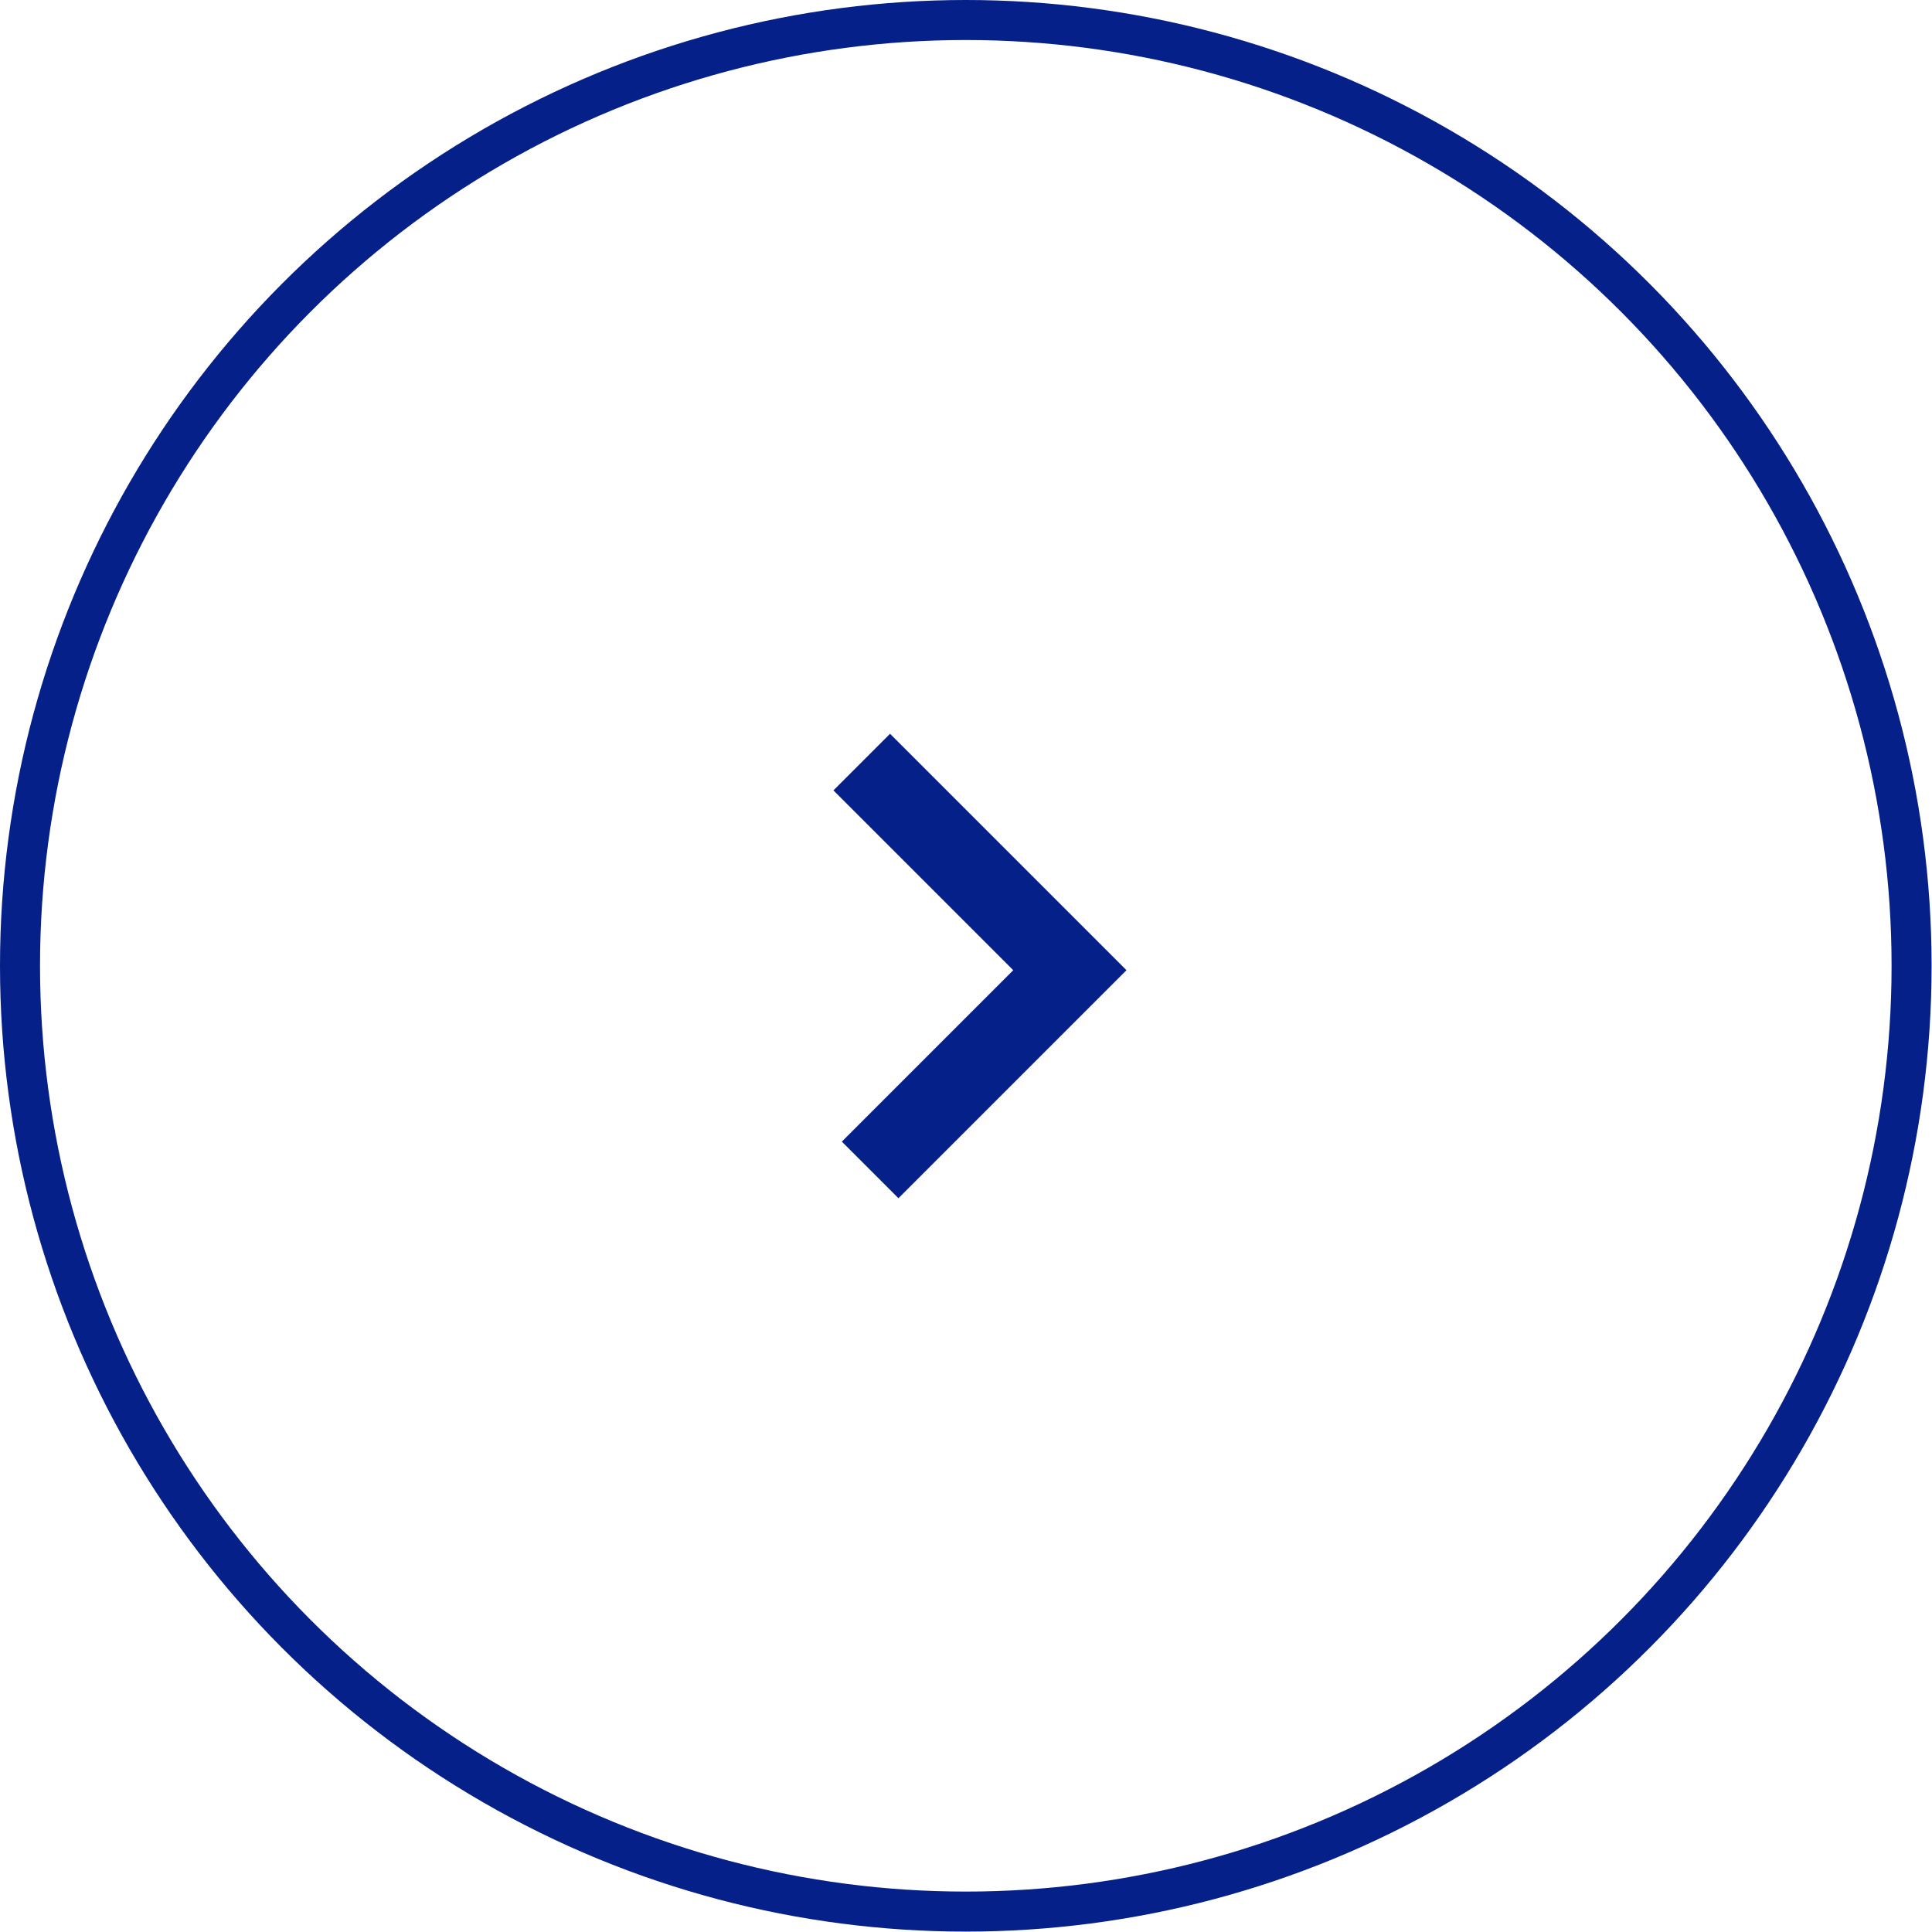 <?xml version="1.0" encoding="UTF-8"?>
<svg id="_レイヤー_1" data-name="レイヤー 1" xmlns="http://www.w3.org/2000/svg" viewBox="0 0 48.27 48.27">
  <defs>
    <style>
      .cls-1 {
        stroke-width: 2px;
      }

      .cls-1, .cls-2 {
        fill: none;
        stroke: #062089;
        stroke-miterlimit: 10;
      }
    </style>
  </defs>
  <circle class="cls-2" cx="24.13" cy="24.13" r="23.63"/>
  <polyline class="cls-1" points="21.53 19.04 26.73 24.24 21.74 29.23"/>
</svg>